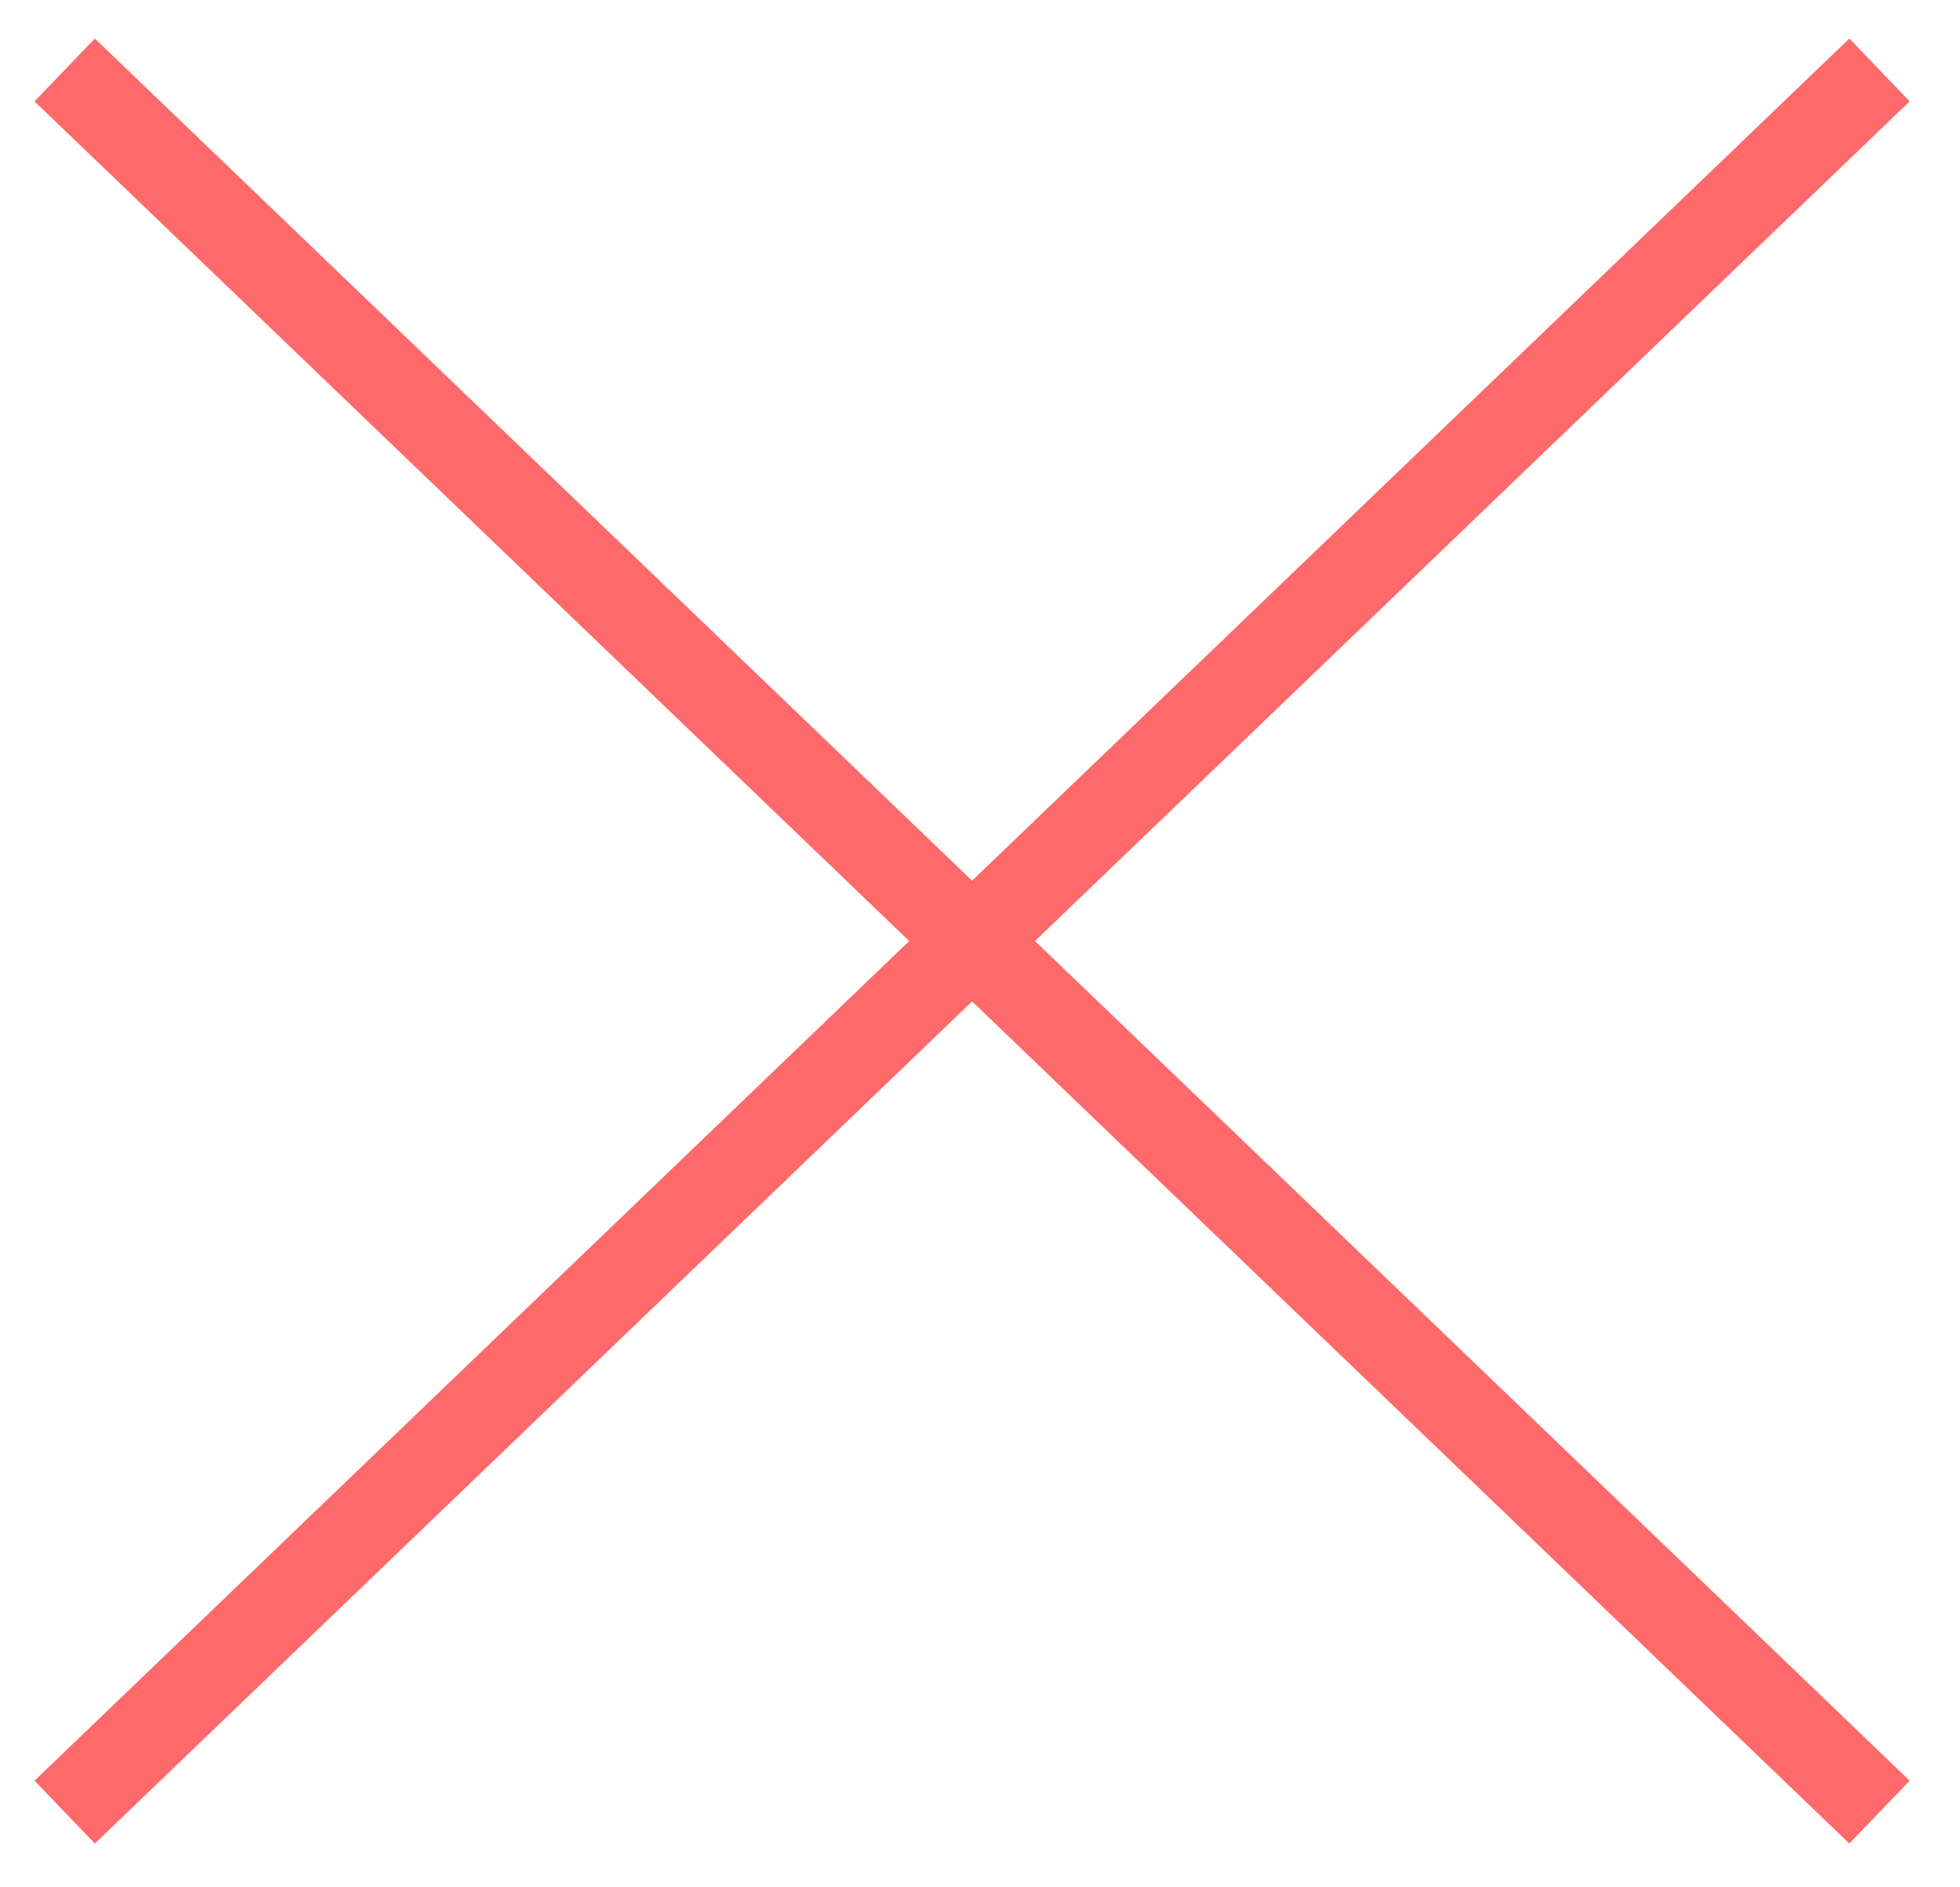 <?xml version="1.0" encoding="UTF-8"?> <svg xmlns="http://www.w3.org/2000/svg" width="27" height="26" viewBox="0 0 27 26" fill="none"><path d="M0.891 0.964L25.891 24.964M25.891 0.964L0.891 24.964" stroke="#FF6969" stroke-width="1.2"></path></svg> 